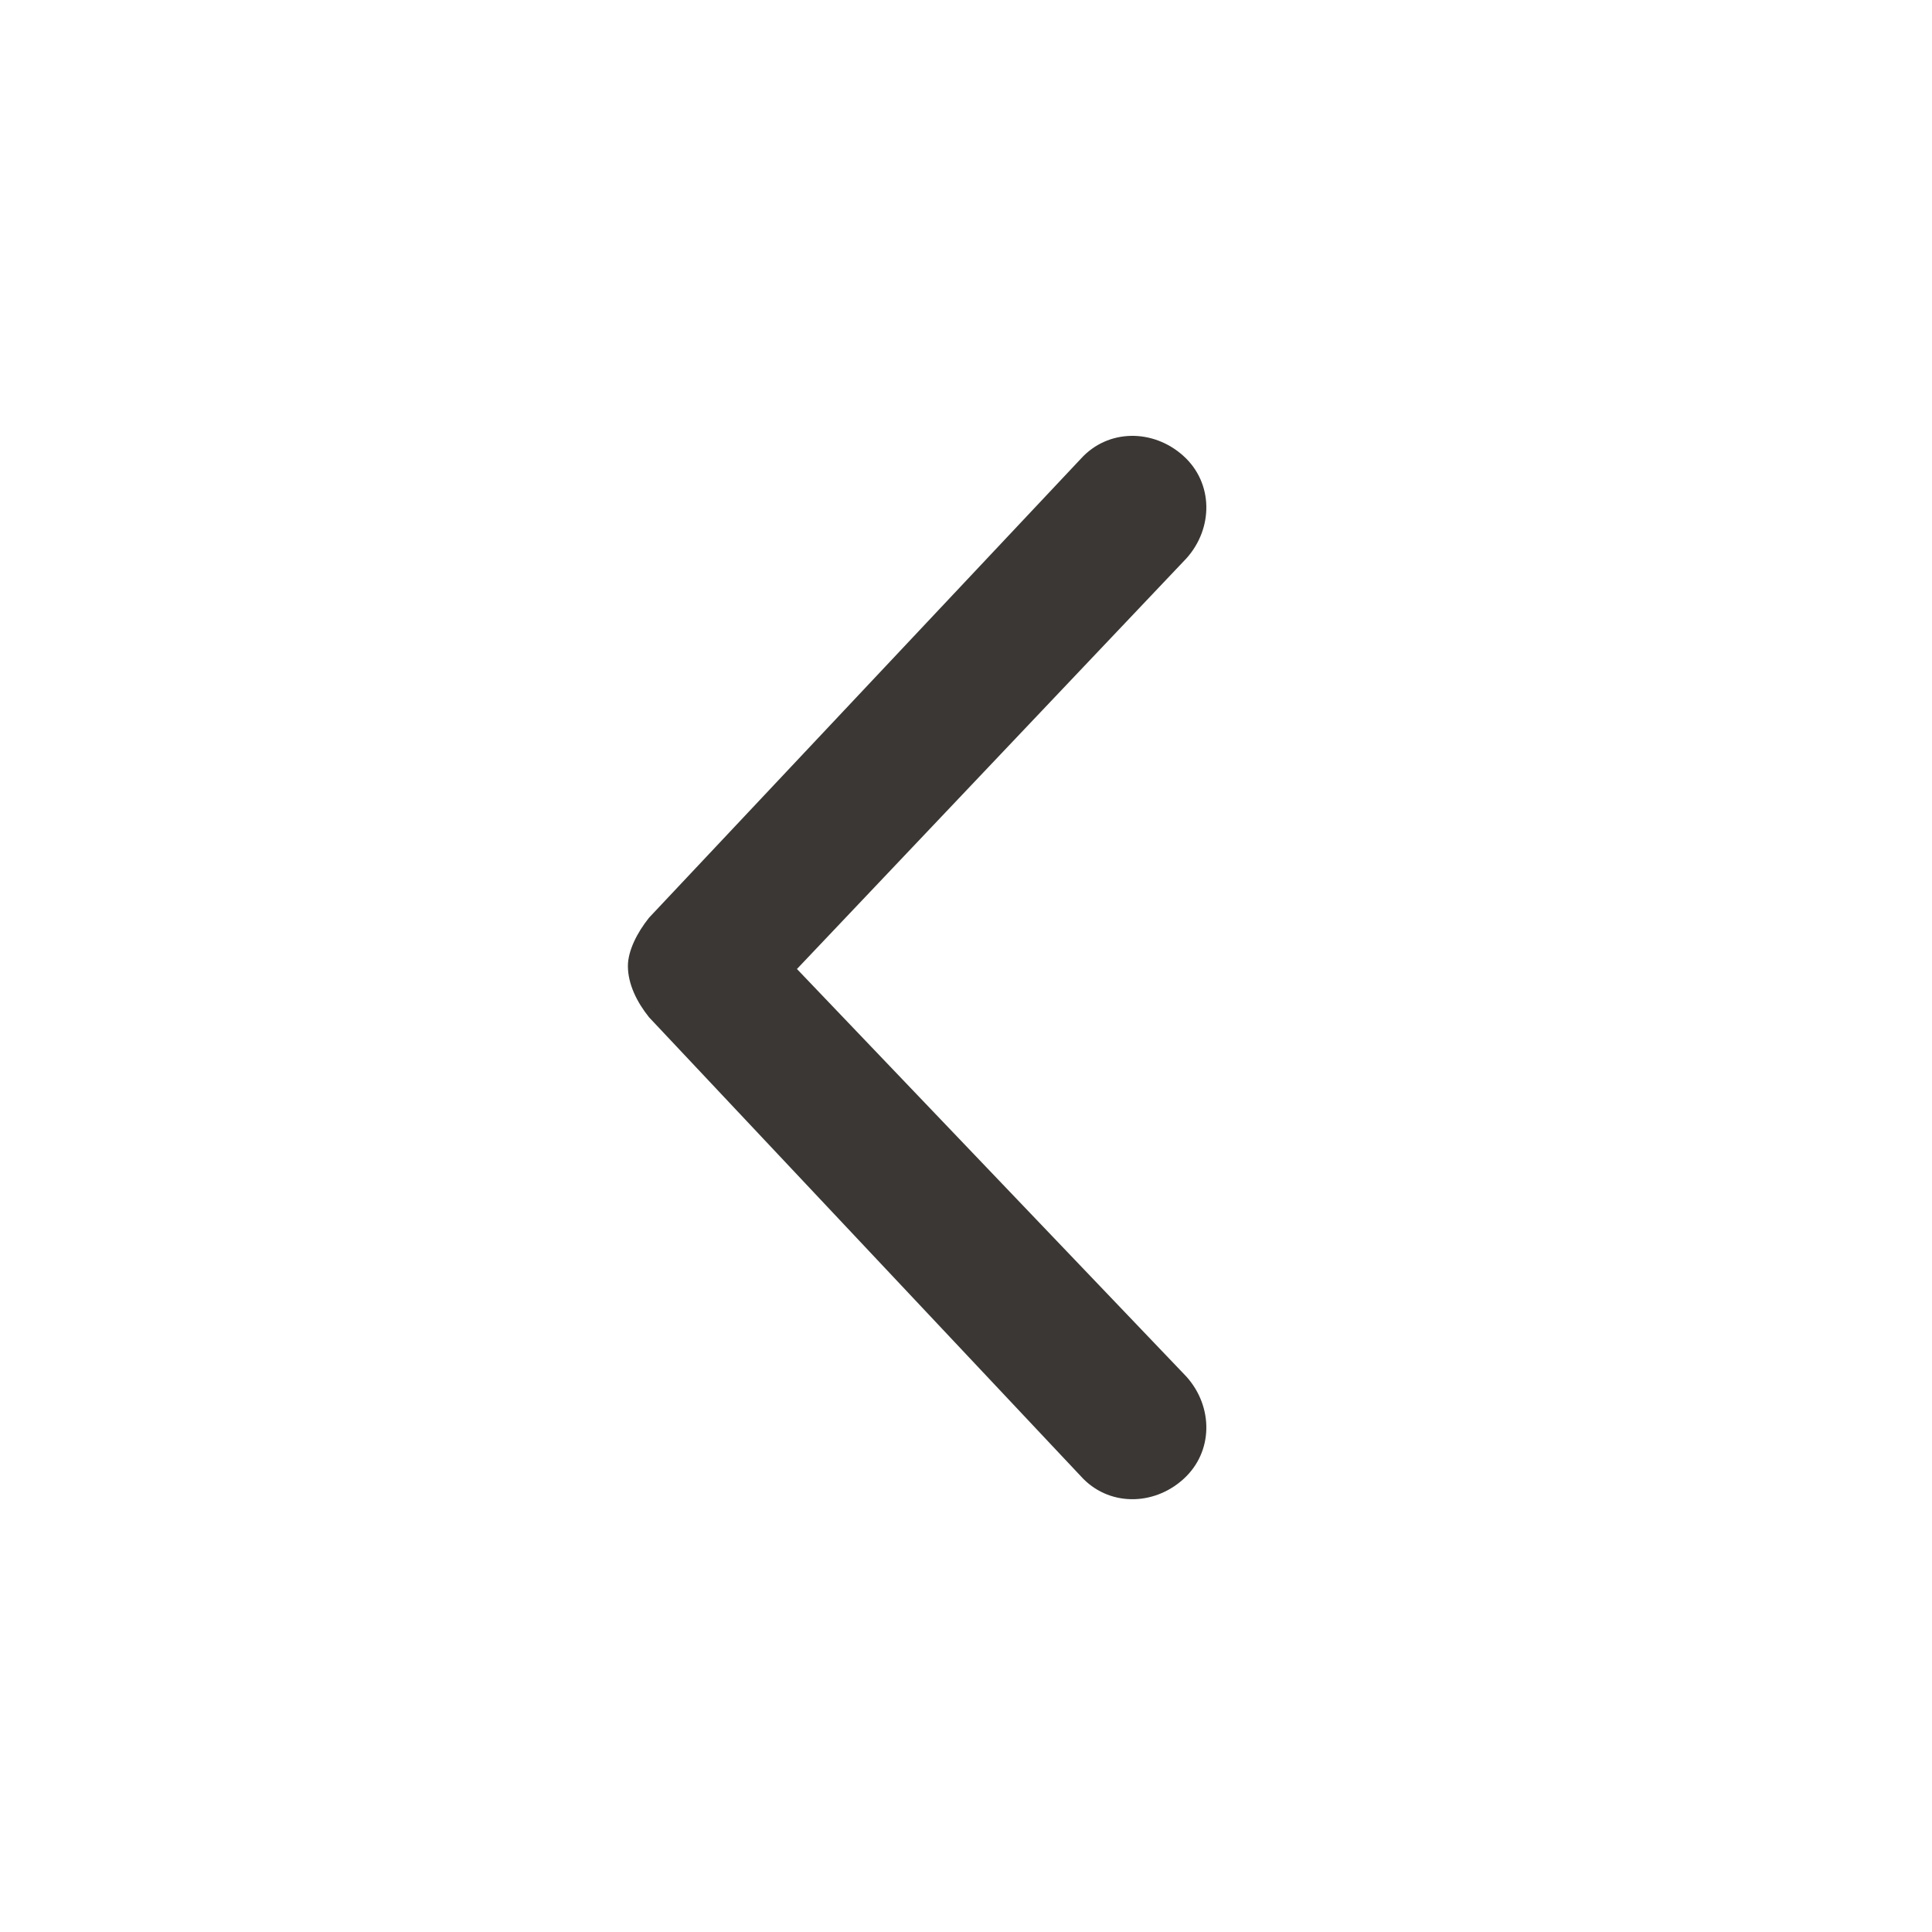 <svg width="20" height="20" viewBox="0 0 20 20" fill="none" xmlns="http://www.w3.org/2000/svg">
<path d="M11.188 15.281L6.719 10.531C6.594 10.375 6.5 10.188 6.5 10C6.5 9.844 6.594 9.656 6.719 9.5L11.188 4.75C11.469 4.438 11.938 4.438 12.25 4.719C12.562 5 12.562 5.469 12.281 5.781L8.25 10.031L12.281 14.25C12.562 14.562 12.562 15.031 12.25 15.312C11.938 15.594 11.469 15.594 11.188 15.281Z" fill="#3A3734"/>
</svg>
